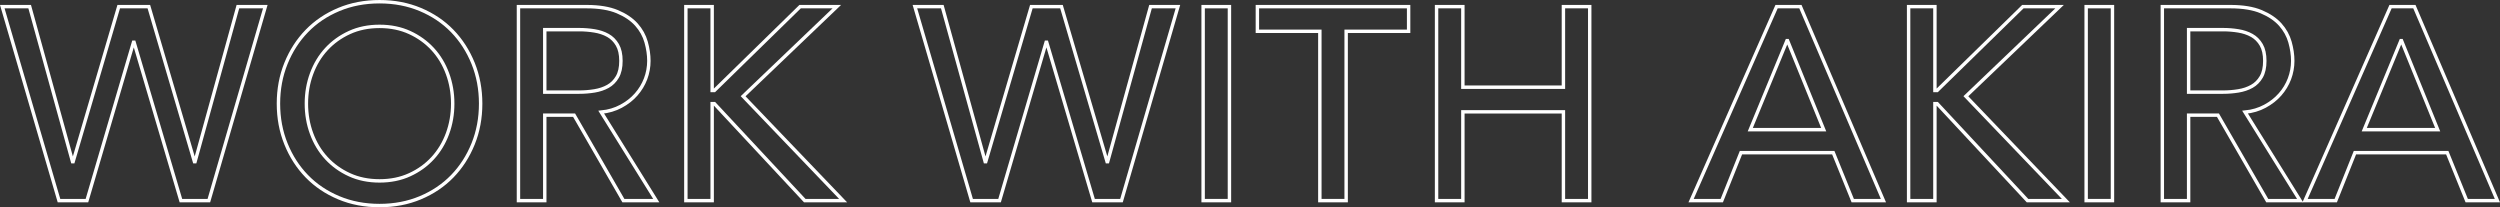<?xml version="1.0" encoding="UTF-8"?><svg id="_レイヤー_2" xmlns="http://www.w3.org/2000/svg" viewBox="0 0 1459.96 121.04"><rect x="0" y="0" width="1459.96" height="121.04" fill="#333333" stroke="none"/><defs><style>.cls-1{fill:none;stroke:#fff;stroke-miterlimit:10;stroke-width:2px;}</style></defs><g id="_レイヤー_2-2"><path class="cls-1" d="m1.33,3.88h16l25.04,90.56h.32L69.33,3.88h17.6l26.64,90.56h.32L138.93,3.88h16l-32.96,113.28h-16.32l-27.36-92.48h-.32l-27.2,92.48h-16.32L1.33,3.88Z"/><path class="cls-1" d="m221.65,120.04c-8.64,0-16.59-1.52-23.84-4.56-7.25-3.04-13.47-7.22-18.64-12.56-5.18-5.33-9.23-11.62-12.16-18.88-2.94-7.25-4.4-15.09-4.4-23.52s1.46-16.27,4.4-23.52c2.93-7.25,6.98-13.54,12.16-18.88,5.17-5.33,11.38-9.52,18.64-12.56,7.25-3.04,15.2-4.56,23.84-4.56s16.58,1.52,23.84,4.56c7.25,3.04,13.46,7.23,18.64,12.56,5.17,5.34,9.22,11.63,12.16,18.88,2.93,7.26,4.4,15.1,4.4,23.52s-1.47,16.27-4.4,23.52c-2.94,7.26-6.99,13.55-12.16,18.88-5.18,5.33-11.39,9.52-18.64,12.56-7.25,3.04-15.2,4.56-23.84,4.56Zm0-14.4c6.5,0,12.37-1.2,17.6-3.6,5.23-2.4,9.71-5.62,13.44-9.68,3.73-4.05,6.61-8.82,8.64-14.32,2.02-5.49,3.04-11.33,3.04-17.52s-1.02-12.03-3.04-17.52c-2.03-5.49-4.91-10.27-8.64-14.32-3.74-4.05-8.22-7.28-13.44-9.68-5.23-2.4-11.09-3.6-17.6-3.6s-12.38,1.2-17.6,3.6c-5.23,2.4-9.71,5.63-13.44,9.68-3.74,4.05-6.62,8.83-8.64,14.32-2.03,5.49-3.04,11.34-3.04,17.52s1.01,12.03,3.04,17.52c2.02,5.49,4.9,10.27,8.64,14.32,3.73,4.06,8.21,7.28,13.44,9.68,5.23,2.4,11.09,3.6,17.6,3.6Z"/><path class="cls-1" d="m302.77,3.88h39.84c7.25,0,13.23.99,17.92,2.96,4.69,1.97,8.4,4.48,11.12,7.52,2.72,3.04,4.61,6.46,5.68,10.24,1.06,3.79,1.6,7.44,1.6,10.96s-.64,7.12-1.92,10.48c-1.28,3.36-3.12,6.4-5.52,9.12s-5.33,5.02-8.8,6.88c-3.47,1.87-7.33,3.02-11.6,3.44l32.16,51.68h-19.2l-28.8-49.92h-17.12v49.92h-15.36V3.88Zm15.36,49.92h20.16c2.98,0,5.94-.24,8.88-.72,2.93-.48,5.54-1.36,7.84-2.64,2.29-1.28,4.13-3.12,5.52-5.52,1.39-2.4,2.08-5.52,2.08-9.36s-.69-6.96-2.08-9.36c-1.39-2.4-3.23-4.24-5.52-5.52-2.29-1.28-4.91-2.16-7.84-2.64-2.94-.48-5.9-.72-8.88-.72h-20.16v36.48Z"/><path class="cls-1" d="m400.53,3.88h15.36v48.96h1.28L467.25,3.88h21.44l-54.72,52.32,58.4,60.96h-22.4l-52.8-56.64h-1.28v56.64h-15.36V3.88Z"/><path class="cls-1" d="m534.29,3.88h16l25.04,90.56h.32l26.64-90.56h17.6l26.64,90.56h.32l25.04-90.56h16l-32.96,113.28h-16.32l-27.36-92.48h-.32l-27.2,92.48h-16.32L534.29,3.88Z"/><path class="cls-1" d="m702.61,3.88h15.36v113.28h-15.36V3.88Z"/><path class="cls-1" d="m770.77,18.28h-36.48V3.88h88.32v14.4h-36.48v98.88h-15.36V18.28Z"/><path class="cls-1" d="m838.93,3.88h15.36v47.04h58.72V3.88h15.36v113.28h-15.36v-51.84h-58.72v51.84h-15.36V3.88Z"/><path class="cls-1" d="m1037.49,3.88h13.92l48.48,113.28h-17.92l-11.36-28h-53.92l-11.2,28h-17.92l49.92-113.28Zm27.52,71.84l-21.12-52h-.32l-21.44,52h42.88Z"/><path class="cls-1" d="m1114.6,3.88h15.36v48.96h1.28l50.08-48.96h21.44l-54.72,52.32,58.4,60.96h-22.4l-52.8-56.64h-1.28v56.64h-15.36V3.88Z"/><path class="cls-1" d="m1218.28,3.88h15.36v113.28h-15.36V3.88Z"/><path class="cls-1" d="m1262.76,3.88h39.84c7.25,0,13.23.99,17.92,2.96,4.69,1.97,8.4,4.48,11.12,7.52,2.72,3.04,4.61,6.46,5.68,10.24,1.06,3.79,1.6,7.44,1.6,10.96s-.64,7.12-1.92,10.48c-1.28,3.36-3.12,6.4-5.52,9.12s-5.33,5.02-8.8,6.88c-3.47,1.87-7.33,3.02-11.6,3.44l32.16,51.68h-19.2l-28.8-49.92h-17.12v49.92h-15.36V3.88Zm15.36,49.92h20.16c2.98,0,5.94-.24,8.88-.72,2.93-.48,5.54-1.36,7.84-2.64,2.29-1.28,4.13-3.12,5.52-5.52,1.39-2.4,2.08-5.52,2.08-9.36s-.69-6.96-2.08-9.36c-1.39-2.4-3.23-4.24-5.52-5.52-2.29-1.28-4.91-2.16-7.84-2.64-2.94-.48-5.9-.72-8.88-.72h-20.16v36.48Z"/><path class="cls-1" d="m1396.04,3.88h13.92l48.48,113.28h-17.92l-11.36-28h-53.92l-11.2,28h-17.92l49.92-113.28Zm27.52,71.84l-21.12-52h-.32l-21.44,52h42.88Z"/></g></svg>